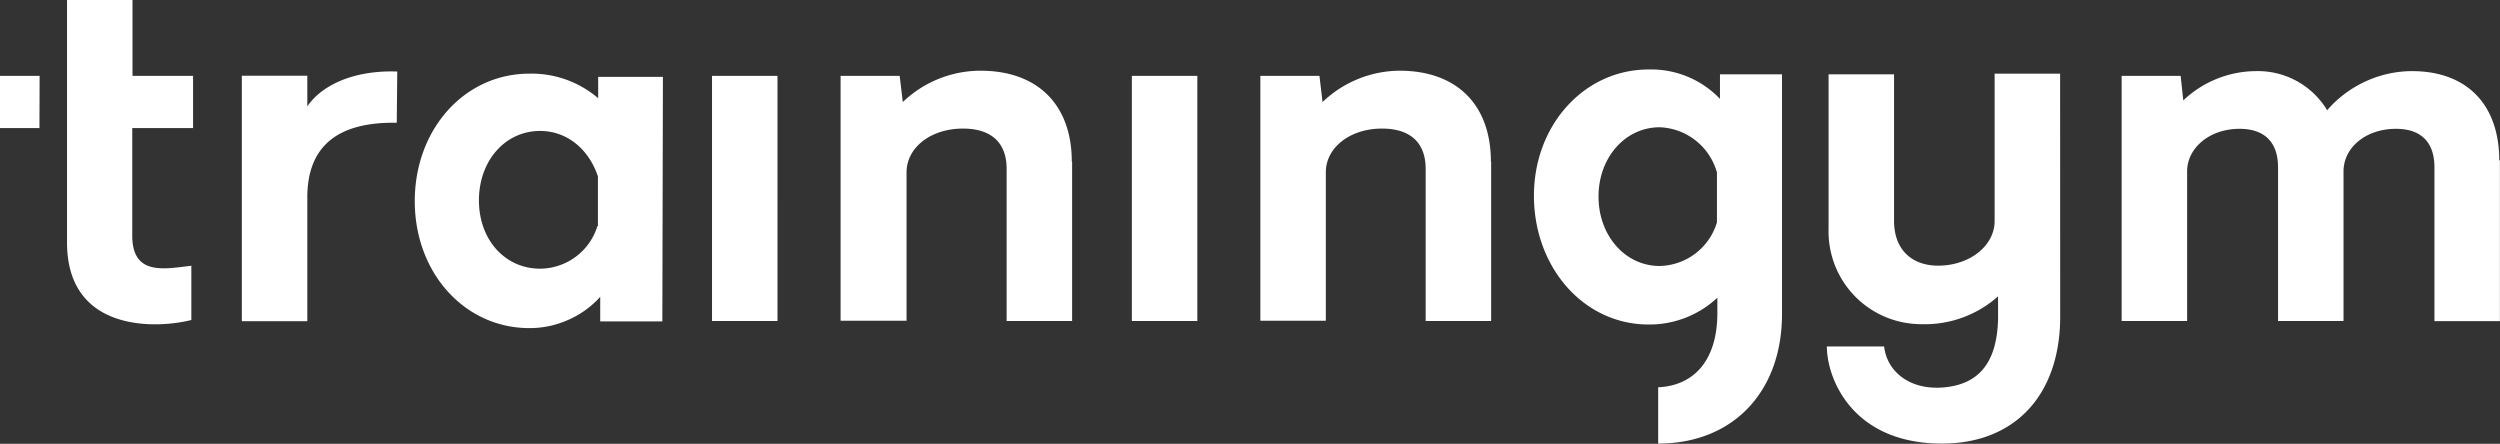 <svg xmlns="http://www.w3.org/2000/svg" viewBox="0 0 305.47 54.23"><rect x="0" y="0" width="305.47" height="54.23" fill="#333333" stroke="none"/><defs><style>.cls-1{fill:#fff;}</style></defs><g id="Capa_2" data-name="Capa 2"><g id="Capa_1-2" data-name="Capa 1"><path class="cls-1" d="M23.38,32.45V39.1c-4.2,1.07-15.19,1.57-15.19-9.48V0h8V9.27h7.4v6.38H16.16V28.78c0,4.93,3.89,4.08,7.16,3.7M48.54,8.74,48.48,15q-10.92-.19-10.93,9.11V39.25h-8v-30h8V13c1.7-2.51,5.53-4.45,11-4.26ZM80.93,39.27H73.34v-3a11.42,11.42,0,0,1-3.92,2.82,11.54,11.54,0,0,1-4.74,1c-7.88,0-14-6.72-14-15.51s6.08-15.58,14-15.58a12.5,12.5,0,0,1,8.41,3V9.39H81ZM73.06,27.61V21.56C71.93,18.17,69.23,16,66,16c-4.28,0-7.48,3.64-7.48,8.48s3.2,8.35,7.48,8.35a7.38,7.38,0,0,0,7-5.21ZM95,39.22H87V9.27h8ZM131,19.76V39.22h-8V20.64c0-3.21-1.88-4.93-5.34-4.93-3.94,0-6.89,2.33-6.89,5.34V39.19h-8.06V9.27h7.22l.38,3.2a13.73,13.73,0,0,1,9.48-3.83c7,0,11.17,4.15,11.17,11.12Zm15.3,19.46h-8V9.27h8Zm35.9-19.46V39.22h-8V20.64c0-3.21-1.88-4.93-5.34-4.93C165,15.71,162,18,162,21.05V39.19h-8V9.27h7.22l.38,3.2A13.73,13.73,0,0,1,171,8.64c7,0,11.17,4.15,11.17,11.12ZM251.73,39h0c-.13,9.43-5.66,15.2-14.45,15.2-11,0-14.06-8-14.06-11.87h7c.32,3,3.07,5.4,7.35,5S244,44.25,244.14,39V36.21a13.47,13.47,0,0,1-9.42,3.4,11.41,11.41,0,0,1-4.39-.9A11.32,11.32,0,0,1,223.43,28V9.08h8V27c0,3.4,2.07,5.46,5.4,5.46,3.77,0,6.89-2.38,6.89-5.46v-18h8Zm53.73-19.44V39.24h-8V20.45c0-3.07-1.63-4.71-4.71-4.71-3.64,0-6.4,2.26-6.4,5.21V39.22h-8V20.45c0-3.07-1.64-4.71-4.71-4.71-3.64,0-6.4,2.32-6.4,5.21V39.22h-8V9.27h7.21l.32,3a13,13,0,0,1,8.86-3.58,9.88,9.88,0,0,1,8.72,4.78,13.76,13.76,0,0,1,4.67-3.51,13.62,13.62,0,0,1,5.69-1.27c6.72,0,10.67,4.09,10.67,10.93ZM210.16,9.08l0,3a11.62,11.62,0,0,0-8.73-3.59c-7.88,0-14.07,6.85-14,15.57s6.15,15.59,14,15.59a12.15,12.15,0,0,0,8.41-3.27v1.88c0,5.46-2.58,8.73-7,9.05h-.23v6.89c9.1,0,15.13-6.28,15.13-15.83V9.08Zm-.37,18.09a7.47,7.47,0,0,1-7,5.33c-4.2,0-7.47-3.7-7.47-8.48s3.27-8.47,7.47-8.47a7.55,7.55,0,0,1,7,5.53ZM4.84,9.27H0v6.38H4.82Z"/></g></g></svg>